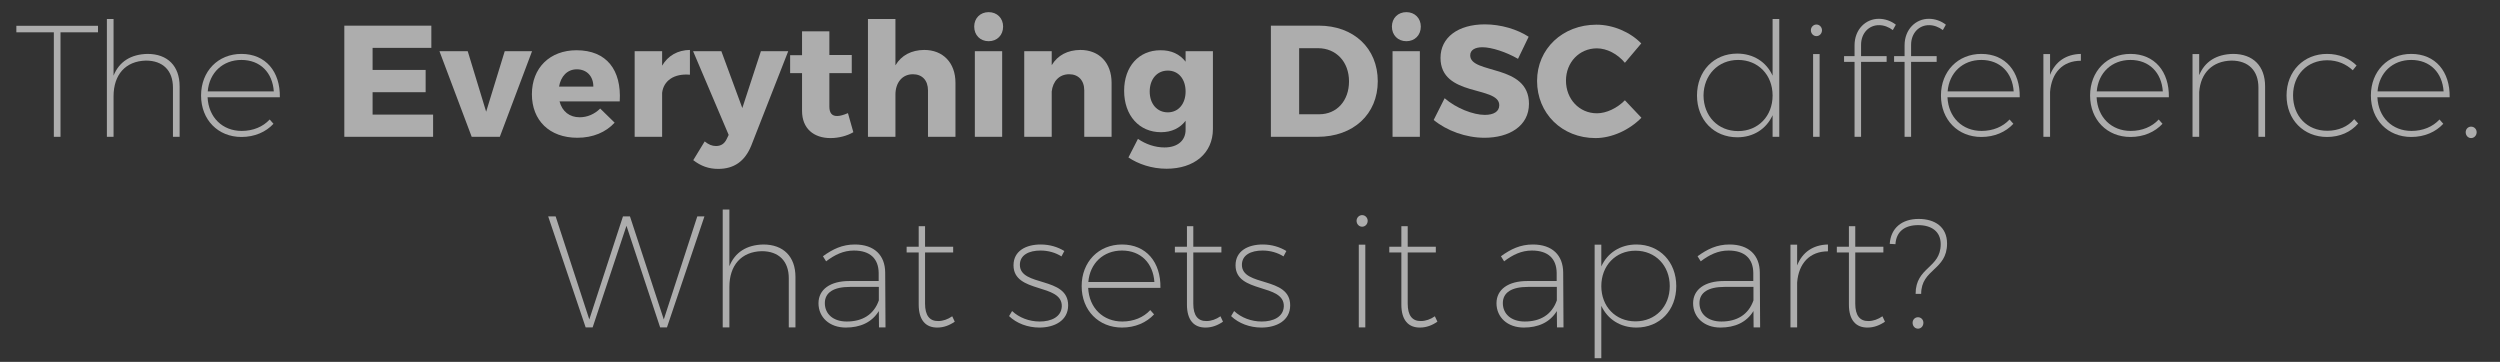 <?xml version="1.0" encoding="UTF-8"?><svg id="a" xmlns="http://www.w3.org/2000/svg" viewBox="0 0 1140 165"><rect x="0" y="0" width="1140" height="165" fill="#333333" stroke="none"/><defs><style>.b{opacity:.6;}.c{fill:#fff;stroke-width:0px;}</style></defs><g class="b"><path class="c" d="M27.591,14.733v47.651h-3.042V14.733H7.459v-2.969h37.223v2.969h-17.091Z"/><path class="c" d="M81.907,39.356v23.029h-3.042v-22.45c0-7.749-4.562-12.311-12.311-12.311-9.342.217-14.773,6.445-14.773,16.294v18.467h-3.042V8.65h3.042v25.854c2.534-6.373,7.894-9.776,15.497-9.921,9.197,0,14.628,5.576,14.628,14.773Z"/><path class="c" d="M127.606,44.352h-32.95c.435,9.197,6.807,15.353,15.57,15.353,5.142,0,9.704-1.883,12.746-5.214l1.738,1.955c-3.476,3.766-8.618,6.011-14.628,6.011-10.646,0-18.394-7.821-18.394-18.901s7.749-18.974,18.394-18.974c11.08,0,17.742,8.111,17.525,19.77ZM124.854,41.673c-.579-8.545-6.156-14.339-14.773-14.339-8.473,0-14.629,5.793-15.353,14.339h30.126Z"/><path class="c" d="M169.901,21.83v10.066h24.188v10.139h-24.188v10.211h27.591v10.139h-40.482V11.692h39.685v10.139h-26.795Z"/><path class="c" d="M215.094,62.385l-14.701-39.033h12.89l8.401,27.591,8.473-27.591h12.456l-14.701,39.033h-12.818Z"/><path class="c" d="M282.591,46.235h-27.447c1.231,4.635,4.562,7.242,9.197,7.242,3.404,0,6.735-1.376,9.342-3.983l6.59,6.445c-3.983,4.345-9.849,6.88-17.018,6.88-12.745,0-20.711-7.966-20.711-19.843,0-12.094,8.256-20.06,20.349-20.06,13.759,0,20.567,9.052,19.698,23.318ZM270.569,39.5c0-4.779-3.042-7.894-7.531-7.894-4.345,0-7.314,3.187-8.111,7.894h15.642Z"/><path class="c" d="M301.929,29.941c2.679-4.562,7.097-7.097,12.673-7.169v11.297c-7.242-.652-12.021,2.752-12.673,8.255v20.06h-12.528V23.351h12.528v6.59Z"/><path class="c" d="M342.556,66.44c-2.897,7.097-7.821,10.573-15.063,10.573-4.345,0-7.894-1.303-11.37-3.983l5.214-8.545c1.811,1.448,3.331,2.1,5.142,2.1,2.245,0,3.838-1.014,4.852-3.114l.942-1.956-16.222-38.164h12.89l9.559,25.925,8.473-25.925h12.456l-16.874,43.089Z"/><path class="c" d="M389.123,60.284c-2.824,1.666-6.663,2.679-10.428,2.679-7.531,0-12.963-4.272-12.963-12.383v-17.235h-5.431v-8.184h5.431v-10.863h12.456v10.791h10.211v8.256h-10.211v15.28c0,3.042,1.304,4.345,3.621,4.272,1.303,0,2.969-.507,4.852-1.304l2.462,8.69Z"/><path class="c" d="M435.691,37.762v24.622h-12.528v-21.146c0-4.562-2.607-7.387-6.88-7.387-4.924,0-7.966,3.911-7.966,9.27v19.263h-12.528V8.65h12.528v21.146c2.752-4.635,7.314-6.952,13.108-7.024,8.618,0,14.267,5.866,14.267,14.991Z"/><path class="c" d="M457.419,12.126c0,3.911-2.752,6.663-6.59,6.663s-6.59-2.752-6.59-6.663c0-3.838,2.752-6.59,6.59-6.59s6.59,2.752,6.59,6.59ZM444.529,62.385V23.351h12.456v39.033h-12.456Z"/><path class="c" d="M506.882,37.762v24.622h-12.456v-21.146c0-4.562-2.679-7.387-6.88-7.387-4.562,0-7.459,3.259-7.966,7.894v20.639h-12.528V23.351h12.528v6.373c2.752-4.562,7.242-6.88,13.035-6.952,8.618,0,14.266,5.866,14.266,14.991Z"/><path class="c" d="M553.087,58.836c0,11.08-8.545,18.104-21.146,18.104-6.807,0-12.963-2.173-17.38-5.142l4.345-8.473c3.549,2.462,7.894,3.911,12.094,3.911,6.011,0,9.632-3.187,9.632-8.039v-4.128c-2.535,3.332-6.373,5.214-11.225,5.214-9.849,0-16.801-7.532-16.801-18.901,0-11.08,6.735-18.466,16.511-18.466,4.997-.073,8.907,1.811,11.515,5.214v-4.779h12.456v35.485ZM540.631,41.745c0-5.721-3.259-9.559-8.111-9.559-4.925,0-8.256,3.911-8.256,9.559,0,5.576,3.331,9.487,8.256,9.487,4.852,0,8.111-3.911,8.111-9.487Z"/><path class="c" d="M601.321,11.692c15.932,0,26.939,10.284,26.939,25.347s-11.152,25.346-27.446,25.346h-21.291V11.692h21.798ZM592.414,52.101h9.197c7.894,0,13.542-6.083,13.542-14.991,0-8.98-5.938-15.135-14.122-15.135h-8.618v30.126Z"/><path class="c" d="M647.89,12.126c0,3.911-2.752,6.663-6.59,6.663s-6.59-2.752-6.59-6.663c0-3.838,2.752-6.59,6.59-6.59s6.59,2.752,6.59,6.59ZM635,62.385V23.351h12.456v39.033h-12.456Z"/><path class="c" d="M697.063,16.761l-4.852,10.066c-5.359-3.114-12.094-5.287-16.222-5.287-3.331,0-5.576,1.231-5.576,3.693,0,8.763,26.795,3.766,26.795,22.087,0,10.139-8.98,15.498-20.277,15.498-8.473,0-17.163-3.187-23.174-8.111l4.997-9.921c5.214,4.562,13.035,7.604,18.322,7.604,4.055,0,6.59-1.521,6.59-4.417,0-8.98-26.795-3.621-26.795-21.581,0-9.342,8.038-15.28,20.205-15.28,7.314,0,14.773,2.245,19.987,5.648Z"/><path class="c" d="M748.411,19.802l-7.459,8.835c-3.331-4.055-8.256-6.59-12.746-6.59-8.039,0-14.122,6.373-14.122,14.701,0,8.473,6.083,14.918,14.122,14.918,4.273,0,9.197-2.317,12.746-5.938l7.531,7.966c-5.431,5.577-13.47,9.27-20.929,9.27-15.28,0-26.65-11.225-26.65-26.07,0-14.628,11.659-25.636,27.084-25.636,7.531,0,15.353,3.332,20.422,8.545Z"/><path class="c" d="M811.345,62.385h-3.042v-9.849c-2.824,6.228-8.69,10.066-16.077,10.066-10.718,0-18.394-7.966-18.394-19.046,0-11.152,7.676-19.119,18.322-19.119,7.459,0,13.325,3.838,16.149,10.066V8.65h3.042v53.734ZM808.304,43.556c0-9.415-6.59-16.222-15.715-16.222s-15.715,6.879-15.787,16.222c.072,9.414,6.59,16.222,15.787,16.222,9.125,0,15.715-6.808,15.715-16.222Z"/><path class="c" d="M830.828,13.792c0,1.521-1.159,2.68-2.535,2.68s-2.535-1.159-2.535-2.68c0-1.448,1.159-2.607,2.535-2.607s2.535,1.159,2.535,2.607ZM826.773,62.385V24.655h2.969v37.73h-2.969Z"/><path class="c" d="M848.645,20.454v5.142h11.659v2.607h-11.659v34.182h-2.969V28.203h-4.78v-2.607h4.78v-4.924c0-7.314,5.142-12.166,11.152-12.094,2.752,0,5.576,1.014,7.676,2.679l-1.376,2.462c-1.811-1.376-4.056-2.245-6.228-2.245-4.635-.072-8.256,3.621-8.256,8.98Z"/><path class="c" d="M871.457,20.454v5.142h11.659v2.607h-11.659v34.182h-2.969V28.203h-4.78v-2.607h4.78v-4.924c0-7.314,5.142-12.166,11.152-12.094,2.752,0,5.576,1.014,7.676,2.679l-1.376,2.462c-1.811-1.376-4.056-2.245-6.228-2.245-4.635-.072-8.256,3.621-8.256,8.98Z"/><path class="c" d="M920.993,44.352h-32.95c.434,9.197,6.807,15.353,15.57,15.353,5.142,0,9.704-1.883,12.746-5.214l1.738,1.955c-3.476,3.766-8.618,6.011-14.628,6.011-10.646,0-18.394-7.821-18.394-18.901s7.749-18.974,18.394-18.974c11.08,0,17.742,8.111,17.525,19.77ZM918.241,41.673c-.579-8.545-6.156-14.339-14.773-14.339-8.473,0-14.629,5.793-15.353,14.339h30.126Z"/><path class="c" d="M934.828,34.141c2.39-6.083,7.314-9.414,14.049-9.559v3.114c-8.328,0-13.397,5.504-14.049,14.267v20.422h-3.042V24.655h3.042v9.487Z"/><path class="c" d="M988.998,44.352h-32.95c.434,9.197,6.807,15.353,15.57,15.353,5.142,0,9.704-1.883,12.746-5.214l1.738,1.955c-3.476,3.766-8.618,6.011-14.628,6.011-10.646,0-18.394-7.821-18.394-18.901s7.749-18.974,18.394-18.974c11.08,0,17.742,8.111,17.525,19.77ZM986.246,41.673c-.579-8.545-6.156-14.339-14.773-14.339-8.473,0-14.629,5.793-15.353,14.339h30.126Z"/><path class="c" d="M1032.885,39.356v23.029h-3.042v-22.45c0-7.749-4.562-12.311-12.311-12.311-8.69.217-14.049,5.648-14.701,14.339v20.422h-3.042V24.655h3.042v9.632c2.535-6.228,7.894-9.559,15.425-9.704,9.197,0,14.628,5.576,14.628,14.773Z"/><path class="c" d="M1074.601,29.869l-1.738,2.172c-3.042-2.824-6.952-4.562-11.659-4.562-9.052,0-15.57,6.59-15.57,16.004,0,9.56,6.518,16.149,15.57,16.149,5.069,0,9.414-1.883,12.311-5.287l1.811,1.956c-3.331,3.911-8.328,6.155-14.194,6.155-10.645,0-18.467-7.821-18.467-18.901s7.821-18.974,18.467-18.974c5.431,0,10.139,1.955,13.47,5.287Z"/><path class="c" d="M1117.04,44.352h-32.95c.434,9.197,6.807,15.353,15.57,15.353,5.142,0,9.704-1.883,12.746-5.214l1.738,1.955c-3.476,3.766-8.618,6.011-14.628,6.011-10.646,0-18.394-7.821-18.394-18.901s7.749-18.974,18.394-18.974c11.08,0,17.742,8.111,17.525,19.77ZM1114.288,41.673c-.579-8.545-6.156-14.339-14.773-14.339-8.473,0-14.629,5.793-15.353,14.339h30.126Z"/><path class="c" d="M1129.354,60.284c0,1.521-1.159,2.679-2.535,2.679s-2.462-1.158-2.462-2.679c0-1.448,1.086-2.535,2.462-2.535s2.535,1.086,2.535,2.535Z"/><path class="c" d="M301.022,149.292l-15.353-46.347-15.425,46.347h-3.187l-17.09-50.62h3.403l15.353,46.999,15.353-46.999h3.187l15.425,46.999,15.28-46.999h3.259l-17.091,50.62h-3.114Z"/><path class="c" d="M362.726,126.264v23.028h-3.042v-22.449c0-7.749-4.562-12.311-12.311-12.311-9.342.217-14.773,6.445-14.773,16.294v18.466h-3.042v-53.734h3.042v25.854c2.535-6.373,7.894-9.776,15.498-9.921,9.197,0,14.628,5.576,14.628,14.773Z"/><path class="c" d="M400.749,141.834c-3.187,5.213-8.545,7.531-15.063,7.531-7.459,0-12.456-4.707-12.456-11.08,0-6.3,5.359-10.138,14.049-10.138h13.397v-3.693c-.073-6.373-3.766-10.211-11.297-10.211-4.707,0-8.69,1.883-12.673,4.924l-1.448-2.317c4.49-3.259,8.835-5.359,14.556-5.359,8.907,0,13.76,4.924,13.832,12.746l.145,25.056h-2.969l-.072-7.458ZM400.749,136.982v-6.156h-13.18c-7.387,0-11.442,2.535-11.442,7.387,0,4.997,3.838,8.4,9.994,8.4,7.024,0,12.311-3.041,14.628-9.631Z"/><path class="c" d="M435.367,146.685c-2.39,1.666-5.069,2.679-7.894,2.679-5.359.073-8.545-3.403-8.545-10.5v-23.753h-5.504v-2.607h5.504v-9.342h2.897v9.342h12.818v2.607h-12.818v23.391c0,5.359,2.1,7.966,6.011,7.894,2.173,0,4.417-.797,6.373-2.173l1.159,2.462Z"/><path class="c" d="M485.337,114.46l-1.303,2.462c-2.607-1.666-5.938-2.679-9.559-2.679-5.286,0-9.414,2.028-9.414,6.518,0,10.139,22.015,5.142,22.015,18.467,0,7.024-6.3,10.138-13.108,10.138-5.287,0-10.356-1.883-13.832-5.213l1.376-2.317c3.259,3.042,7.821,4.779,12.601,4.779,5.287,0,9.849-2.1,10.066-6.879.29-10.646-22.015-5.793-22.015-18.756,0-6.59,5.721-9.487,12.384-9.487,4.2,0,7.821,1.159,10.79,2.969Z"/><path class="c" d="M529.152,131.26h-32.95c.434,9.197,6.807,15.352,15.57,15.352,5.142,0,9.704-1.882,12.746-5.213l1.738,1.955c-3.476,3.766-8.618,6.01-14.628,6.01-10.645,0-18.394-7.82-18.394-18.9s7.749-18.974,18.394-18.974c11.08,0,17.742,8.111,17.525,19.77ZM526.4,128.581c-.579-8.545-6.156-14.339-14.773-14.339-8.473,0-14.628,5.793-15.353,14.339h30.126Z"/><path class="c" d="M557.687,146.685c-2.39,1.666-5.069,2.679-7.894,2.679-5.359.073-8.545-3.403-8.545-10.5v-23.753h-5.504v-2.607h5.504v-9.342h2.897v9.342h12.818v2.607h-12.818v23.391c0,5.359,2.1,7.966,6.011,7.894,2.173,0,4.417-.797,6.373-2.173l1.159,2.462Z"/><path class="c" d="M586.584,114.46l-1.303,2.462c-2.607-1.666-5.938-2.679-9.559-2.679-5.286,0-9.414,2.028-9.414,6.518,0,10.139,22.015,5.142,22.015,18.467,0,7.024-6.3,10.138-13.108,10.138-5.287,0-10.356-1.883-13.832-5.213l1.376-2.317c3.259,3.042,7.821,4.779,12.601,4.779,5.287,0,9.849-2.1,10.066-6.879.29-10.646-22.015-5.793-22.015-18.756,0-6.59,5.721-9.487,12.384-9.487,4.2,0,7.821,1.159,10.79,2.969Z"/><path class="c" d="M623.664,100.7c0,1.521-1.159,2.68-2.535,2.68s-2.535-1.159-2.535-2.68c0-1.448,1.159-2.607,2.535-2.607s2.535,1.159,2.535,2.607ZM619.609,149.292v-37.729h2.969v37.729h-2.969Z"/><path class="c" d="M655.457,146.685c-2.39,1.666-5.069,2.679-7.894,2.679-5.359.073-8.545-3.403-8.545-10.5v-23.753h-5.504v-2.607h5.504v-9.342h2.897v9.342h12.818v2.607h-12.818v23.391c0,5.359,2.1,7.966,6.011,7.894,2.173,0,4.417-.797,6.373-2.173l1.159,2.462Z"/><path class="c" d="M709.918,141.834c-3.187,5.213-8.545,7.531-15.063,7.531-7.459,0-12.456-4.707-12.456-11.08,0-6.3,5.359-10.138,14.049-10.138h13.397v-3.693c-.072-6.373-3.766-10.211-11.297-10.211-4.707,0-8.69,1.883-12.673,4.924l-1.448-2.317c4.49-3.259,8.835-5.359,14.556-5.359,8.907,0,13.76,4.924,13.832,12.746l.145,25.056h-2.969l-.072-7.458ZM709.918,136.982v-6.156h-13.18c-7.387,0-11.442,2.535-11.442,7.387,0,4.997,3.838,8.4,9.994,8.4,7.025,0,12.311-3.041,14.629-9.631Z"/><path class="c" d="M764.379,130.464c0,11.007-7.531,18.9-18.177,18.9-7.386,0-13.18-3.837-16.004-9.92v23.897h-3.042v-51.779h3.042v9.921c2.824-6.156,8.618-9.994,16.004-9.994,10.573,0,18.177,7.894,18.177,18.974ZM761.41,130.464c0-9.342-6.518-16.149-15.642-16.149-9.052,0-15.57,6.807-15.57,16.149s6.518,16.077,15.57,16.077c9.125,0,15.642-6.735,15.642-16.077Z"/><path class="c" d="M799.577,141.834c-3.187,5.213-8.545,7.531-15.063,7.531-7.459,0-12.456-4.707-12.456-11.08,0-6.3,5.359-10.138,14.049-10.138h13.397v-3.693c-.072-6.373-3.766-10.211-11.297-10.211-4.707,0-8.69,1.883-12.673,4.924l-1.448-2.317c4.49-3.259,8.835-5.359,14.556-5.359,8.907,0,13.76,4.924,13.832,12.746l.145,25.056h-2.969l-.072-7.458ZM799.577,136.982v-6.156h-13.18c-7.387,0-11.442,2.535-11.442,7.387,0,4.997,3.838,8.4,9.994,8.4,7.025,0,12.311-3.041,14.629-9.631Z"/><path class="c" d="M819.494,121.05c2.39-6.083,7.314-9.414,14.049-9.559v3.114c-8.328,0-13.397,5.504-14.049,14.267v20.421h-3.042v-37.729h3.042v9.487Z"/><path class="c" d="M859.542,146.685c-2.39,1.666-5.069,2.679-7.894,2.679-5.359.073-8.545-3.403-8.545-10.5v-23.753h-5.504v-2.607h5.504v-9.342h2.897v9.342h12.818v2.607h-12.818v23.391c0,5.359,2.1,7.966,6.011,7.894,2.173,0,4.417-.797,6.373-2.173l1.159,2.462Z"/><path class="c" d="M861.716,111.201c.507-7.314,5.649-11.37,13.18-11.37,7.387,0,12.963,3.621,12.963,11.225,0,12.239-11.804,11.515-11.804,22.957h-2.535c0-12.383,11.442-11.587,11.442-22.667,0-5.866-4.273-8.69-10.283-8.69-6.083,0-9.994,2.896-10.356,8.69l-2.607-.145ZM877.069,147.192c0,1.521-1.086,2.679-2.462,2.679s-2.462-1.158-2.462-2.679c0-1.448,1.086-2.534,2.462-2.534s2.462,1.086,2.462,2.534Z"/></g></svg>
